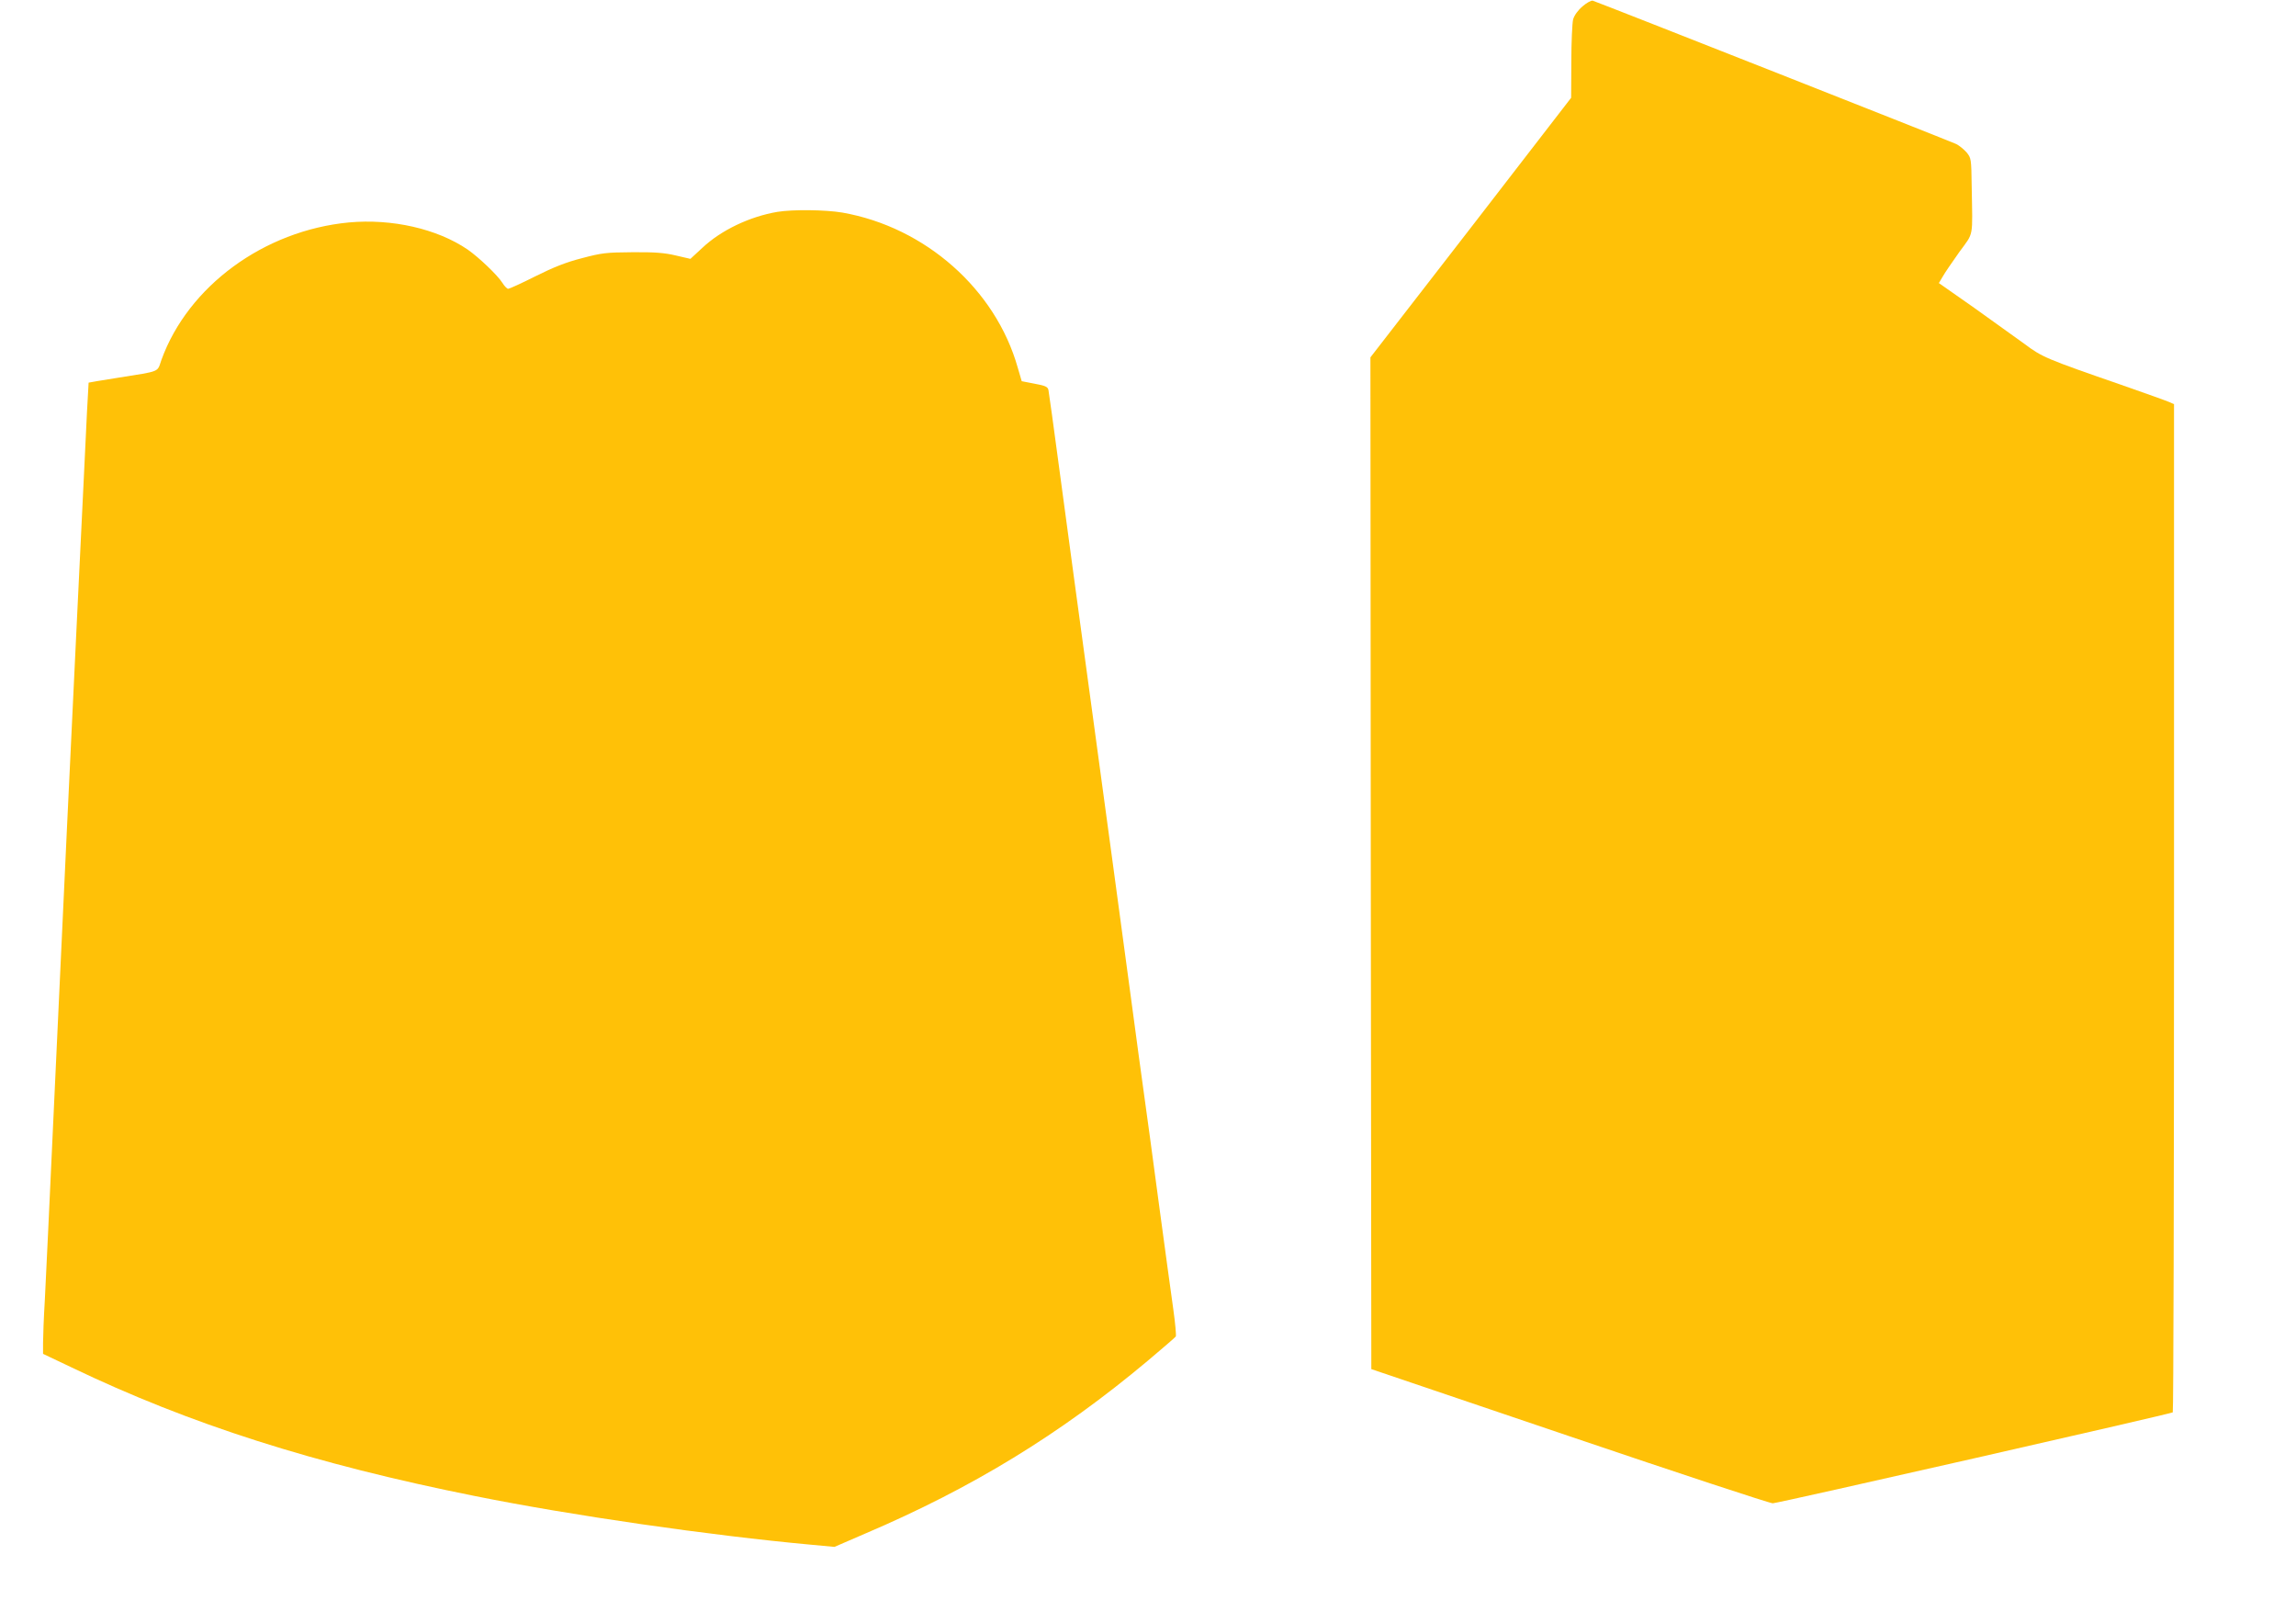 <?xml version="1.0" standalone="no"?>
<!DOCTYPE svg PUBLIC "-//W3C//DTD SVG 20010904//EN"
 "http://www.w3.org/TR/2001/REC-SVG-20010904/DTD/svg10.dtd">
<svg version="1.0" xmlns="http://www.w3.org/2000/svg"
 width="1280pt" height="892pt" viewBox="0 0 1280 892"
 preserveAspectRatio="xMidYMid meet">
<g transform="translate(0,892) scale(0.1,-0.1)"
fill="#ffc107" stroke="none">
<path d="M8823 8885 c-27 -23 -46 -50 -53 -73 -5 -20 -10 -127 -10 -237 l-1
-200 -559 -724 -560 -723 2 -2820 3 -2820 1104 -374 c607 -206 1118 -374 1134
-374 27 0 2213 497 2230 507 4 2 7 1268 7 2812 l0 2808 -27 12 c-16 7 -136 50
-268 96 -419 145 -441 155 -536 226 -48 35 -175 126 -283 203 l-197 138 22 37
c11 20 53 81 92 136 82 113 74 72 69 367 -2 153 -3 157 -28 188 -15 17 -40 38
-58 47 -26 13 -1978 783 -2026 799 -8 3 -34 -11 -57 -31z"/>
<path d="M4334 7739 c-154 -26 -314 -102 -419 -201 l-66 -61 -82 19 c-63 15
-118 19 -242 18 -146 -1 -171 -4 -280 -33 -87 -22 -158 -50 -260 -101 -77 -39
-146 -70 -152 -70 -6 0 -21 15 -32 33 -26 42 -132 143 -194 186 -170 116 -423
173 -662 151 -473 -45 -896 -355 -1045 -766 -25 -71 0 -61 -244 -100 -88 -14
-161 -26 -162 -27 -1 -1 -14 -252 -28 -557 -15 -305 -33 -685 -41 -845 -21
-421 -78 -1637 -125 -2650 -22 -484 -45 -961 -50 -1060 -6 -99 -10 -207 -10
-241 l0 -61 158 -75 c660 -317 1356 -539 2252 -718 537 -108 1307 -219 1873
-271 l129 -12 171 74 c596 254 1087 554 1575 963 83 70 154 131 157 136 3 5
-3 74 -14 152 -11 79 -48 346 -81 593 -33 248 -69 513 -80 590 -11 77 -47 343
-80 590 -33 248 -78 581 -100 740 -22 160 -71 524 -110 810 -39 286 -84 617
-100 735 -16 118 -54 402 -85 630 -30 228 -58 425 -60 436 -4 18 -17 24 -77
35 l-72 14 -22 75 c-123 437 -516 784 -978 865 -94 16 -277 18 -362 4z"/>
</g>
</svg>
